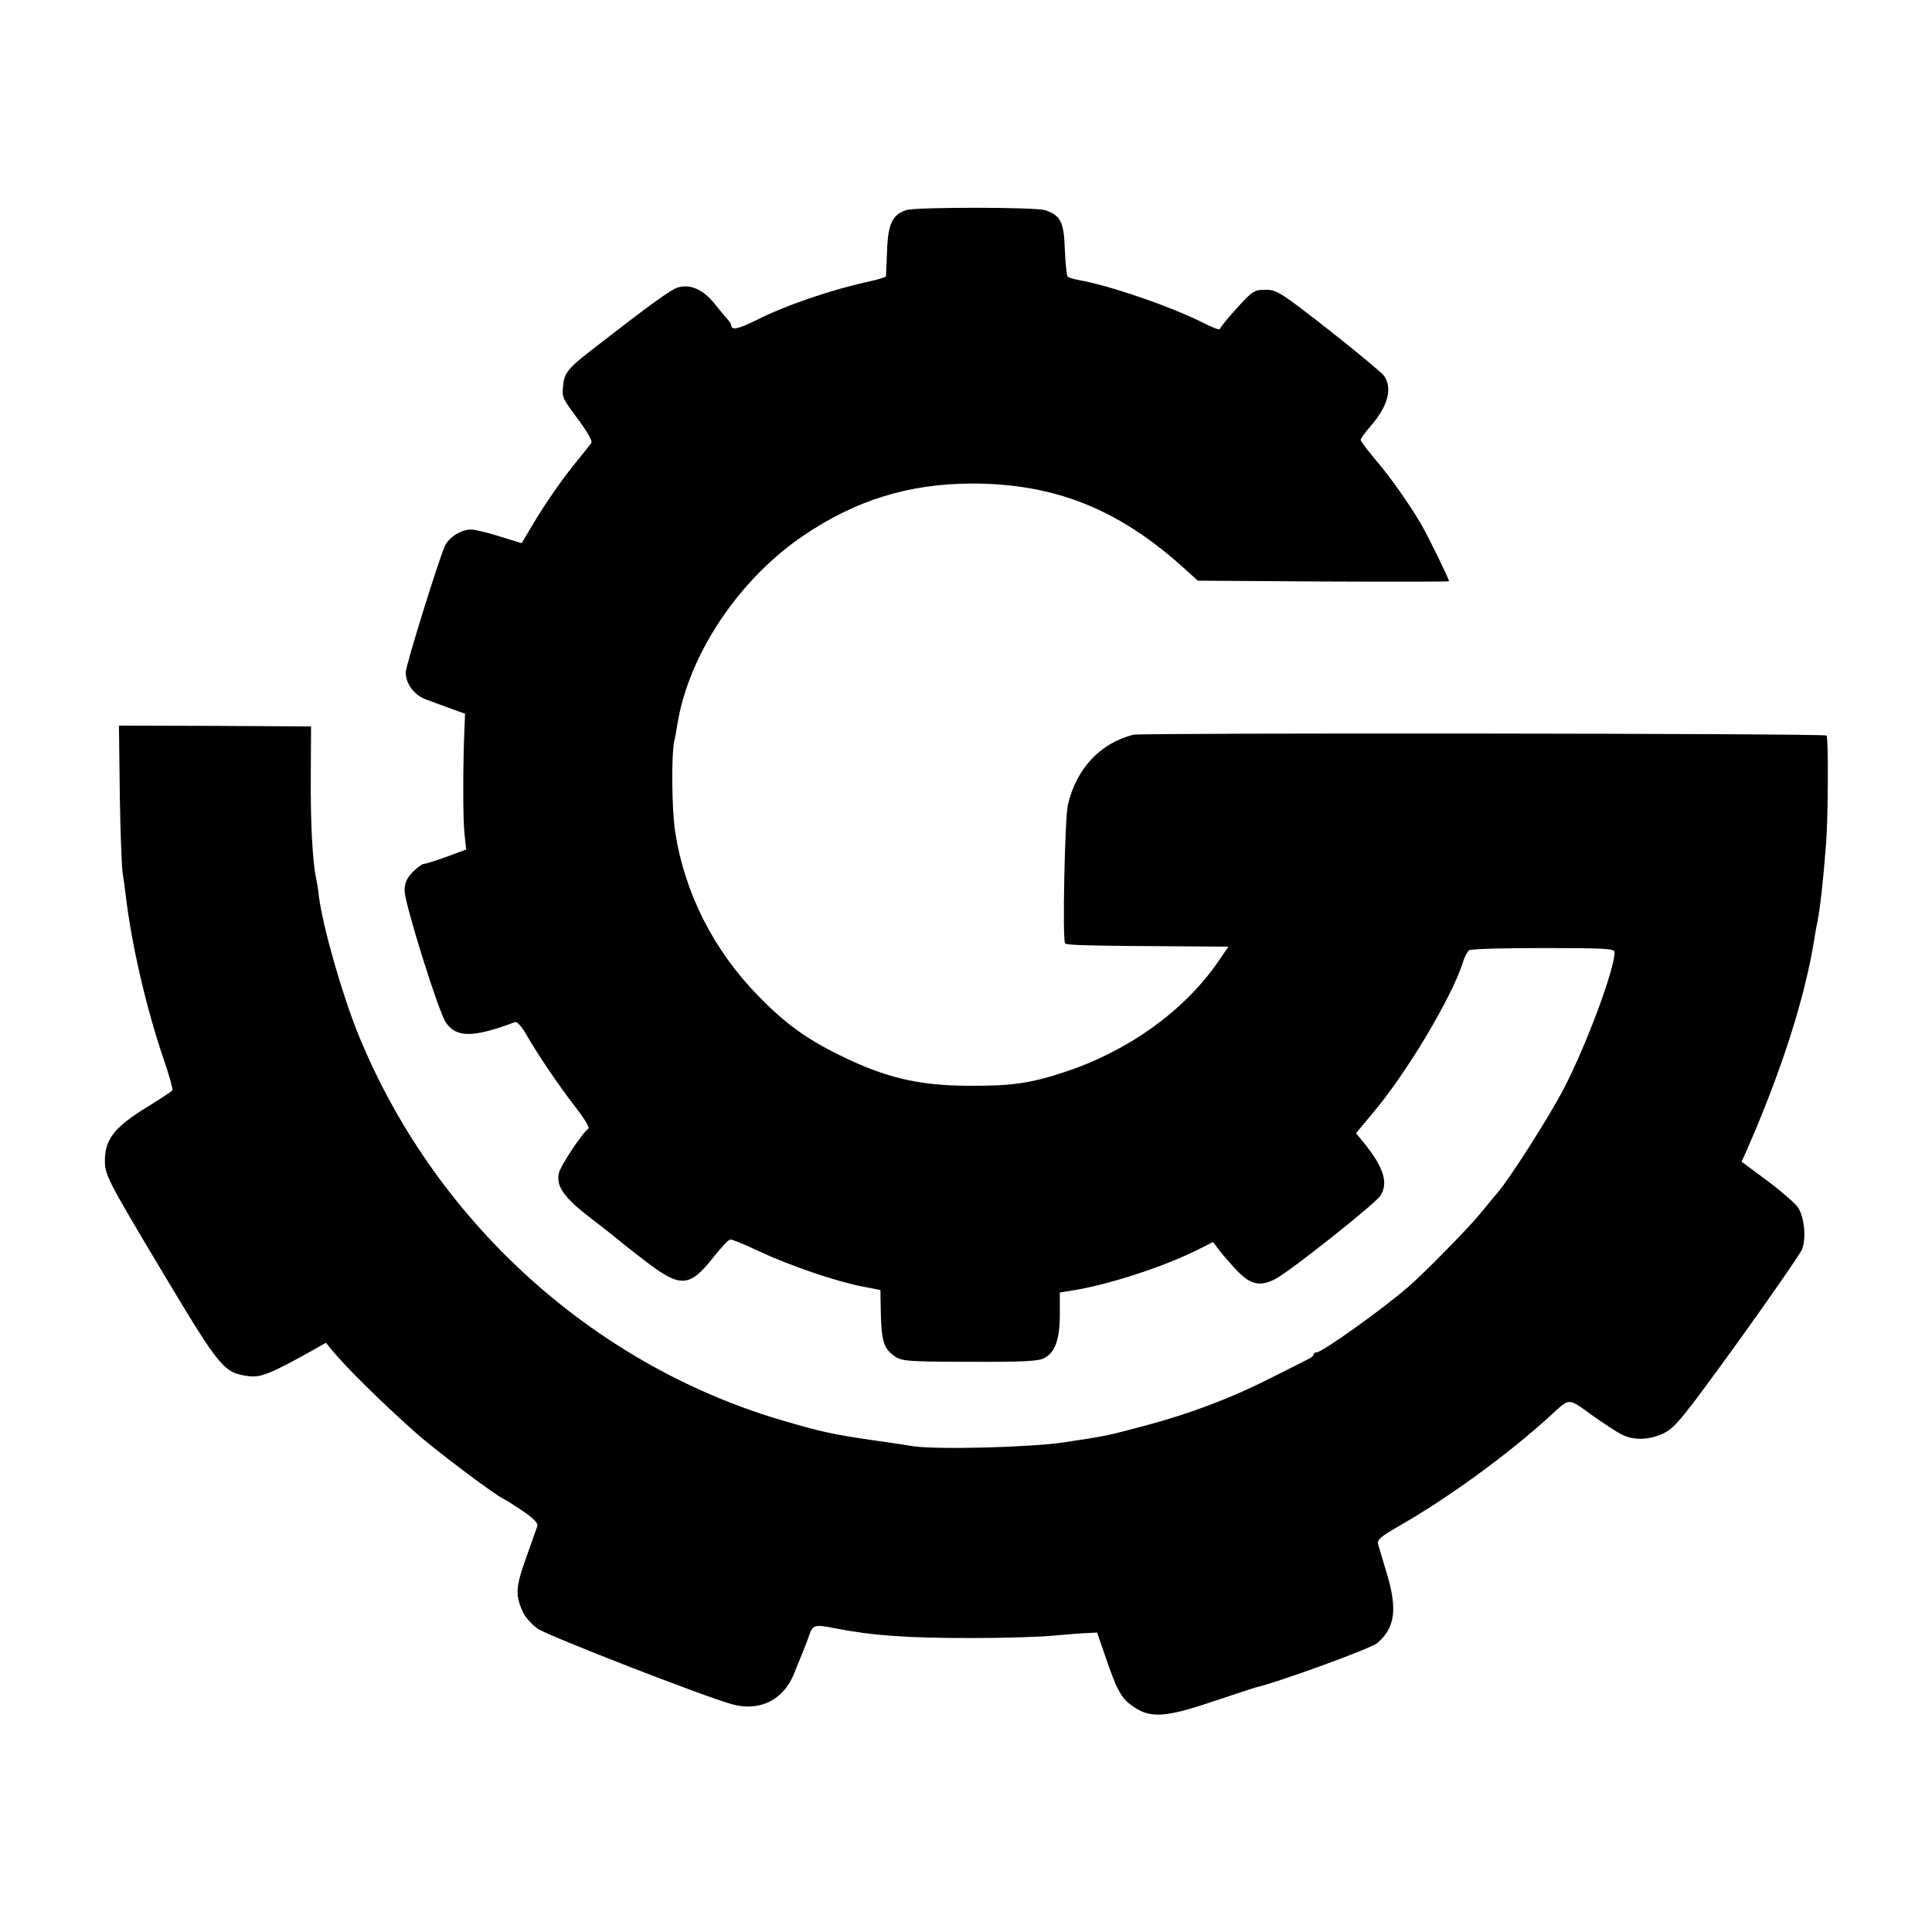 <?xml version="1.0" standalone="no"?>
<!DOCTYPE svg PUBLIC "-//W3C//DTD SVG 20010904//EN"
 "http://www.w3.org/TR/2001/REC-SVG-20010904/DTD/svg10.dtd">
<svg version="1.0" xmlns="http://www.w3.org/2000/svg"
 width="700pt" height="700pt" viewBox="0 0 700 700"
 preserveAspectRatio="xMidYMid meet">
<g transform="translate(0,700) scale(0.1,-0.1)"
fill="#000000" stroke="none">
<path d="M3285 6239 c-51 -15 -68 -51 -71 -148 -2 -47 -4 -89 -4 -92 0 -3 -26
-11 -57 -18 -139 -30 -304 -86 -415 -142 -59 -30 -88 -36 -88 -20 0 5 -6 16
-13 23 -7 7 -29 34 -49 59 -41 50 -86 70 -130 58 -25 -6 -102 -62 -313 -226
-88 -68 -101 -85 -105 -133 -4 -41 -2 -43 55 -120 30 -40 52 -78 48 -84 -4 -6
-25 -33 -48 -61 -51 -61 -120 -159 -168 -241 l-37 -62 -75 23 c-41 13 -88 25
-103 26 -35 4 -85 -26 -100 -59 -26 -60 -142 -434 -142 -458 0 -42 31 -83 75
-99 22 -8 63 -23 90 -33 l50 -18 -2 -49 c-6 -136 -6 -336 0 -386 l6 -57 -70
-26 c-39 -14 -76 -26 -83 -26 -7 0 -25 -14 -41 -30 -22 -23 -29 -40 -29 -68 1
-48 122 -436 149 -476 38 -57 100 -56 252 1 6 2 24 -17 39 -44 43 -75 122
-191 181 -267 30 -38 50 -72 45 -75 -21 -14 -101 -134 -107 -161 -11 -48 18
-89 117 -165 50 -38 96 -75 102 -80 6 -6 51 -41 99 -78 124 -94 156 -91 242
18 28 35 55 64 61 64 6 1 54 -19 105 -43 109 -51 275 -108 372 -127 l67 -13 1
-65 c2 -123 10 -148 55 -178 23 -15 59 -17 269 -17 189 -1 248 2 268 13 40 21
57 68 57 159 l0 79 38 6 c132 20 336 86 462 149 l55 28 25 -33 c13 -17 43 -51
66 -75 46 -47 82 -54 135 -26 51 26 361 272 380 301 31 47 12 106 -64 198
l-24 29 59 71 c122 143 287 419 328 547 6 21 17 41 23 45 7 5 128 8 270 8 223
0 257 -2 257 -15 0 -62 -103 -339 -185 -496 -53 -102 -201 -334 -242 -379 -10
-11 -36 -43 -58 -70 -41 -51 -205 -218 -263 -268 -96 -83 -312 -237 -332 -237
-5 0 -10 -3 -10 -7 0 -5 -10 -13 -23 -19 -12 -6 -73 -37 -135 -68 -142 -72
-290 -128 -455 -172 -140 -37 -134 -36 -292 -60 -121 -18 -457 -27 -546 -14
-30 5 -90 14 -134 20 -155 22 -204 33 -349 76 -685 204 -1256 726 -1529 1399
-59 147 -127 385 -142 500 -2 22 -7 51 -10 65 -13 62 -20 199 -19 367 l1 181
-348 2 -348 1 3 -248 c2 -136 7 -264 10 -283 3 -19 8 -55 11 -80 21 -179 73
-405 135 -589 22 -63 37 -118 35 -121 -2 -4 -42 -30 -87 -58 -123 -75 -158
-119 -158 -198 0 -51 10 -71 214 -412 203 -339 217 -356 306 -368 46 -6 82 9
248 102 l33 19 20 -25 c52 -63 179 -189 304 -300 74 -66 290 -228 320 -241 6
-2 36 -22 68 -43 40 -27 57 -45 54 -55 -3 -9 -22 -61 -41 -116 -38 -106 -40
-135 -10 -199 9 -17 32 -43 52 -57 35 -25 605 -247 705 -274 100 -28 189 17
226 116 8 19 19 48 26 64 7 17 19 47 26 68 14 41 21 42 96 27 134 -26 256 -35
493 -35 118 0 253 4 300 9 47 4 101 9 120 9 l35 2 31 -90 c42 -123 58 -151
104 -181 60 -40 116 -36 284 21 77 26 147 48 155 51 84 19 417 141 440 160 66
55 75 124 35 255 -14 46 -28 93 -31 104 -4 16 10 28 71 63 181 103 400 262
556 405 69 63 60 63 146 1 44 -31 92 -63 109 -71 43 -23 103 -21 155 5 40 20
71 59 265 327 121 168 226 320 234 338 16 40 9 116 -15 153 -10 14 -60 58
-111 96 l-93 69 17 37 c128 292 213 557 247 772 3 19 7 44 10 55 11 56 21 146
32 285 8 99 9 388 2 395 -7 8 -2482 10 -2511 3 -120 -30 -208 -123 -238 -255
-11 -49 -20 -487 -10 -501 6 -7 86 -9 444 -11 l148 -1 -42 -61 c-123 -175
-325 -319 -551 -393 -126 -42 -195 -51 -353 -50 -178 1 -300 30 -463 111 -119
58 -198 115 -294 214 -163 166 -268 374 -302 597 -12 78 -14 276 -3 327 3 11
8 40 12 65 42 251 223 522 457 680 189 128 380 187 609 188 295 0 524 -89 758
-297 l61 -55 455 -3 c250 -1 455 -1 455 1 0 8 -72 156 -100 205 -42 72 -113
174 -172 242 -26 31 -48 61 -48 65 0 5 16 27 35 49 64 73 81 138 50 183 -9 12
-99 87 -201 167 -174 136 -188 145 -229 145 -40 0 -47 -4 -104 -67 -34 -37
-61 -71 -61 -75 0 -5 -27 5 -60 22 -117 59 -340 136 -455 156 -16 3 -33 8 -37
12 -3 4 -8 48 -10 99 -3 98 -15 122 -70 141 -31 12 -466 12 -503 1z"/>
</g>
</svg>
